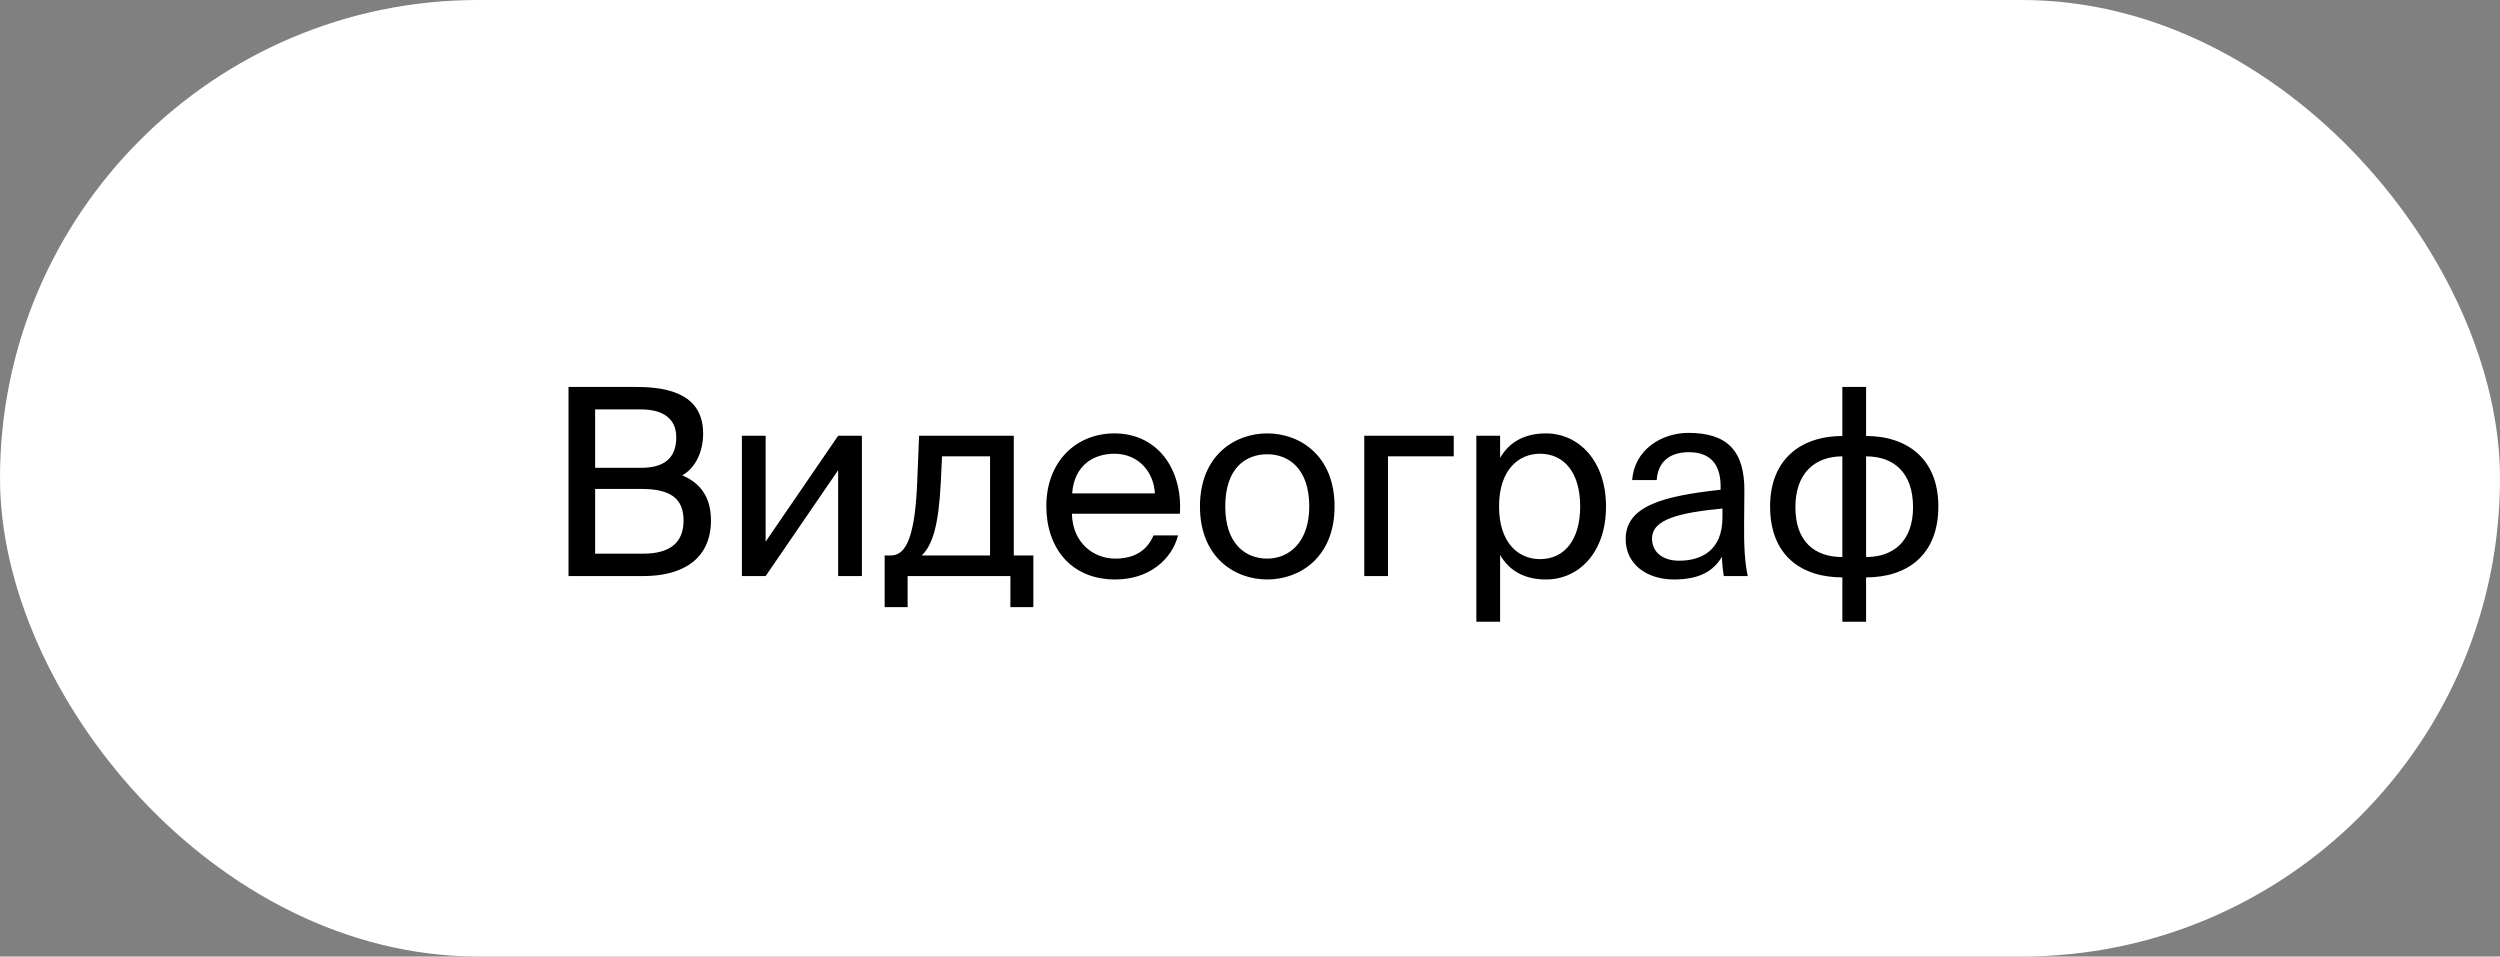 <?xml version="1.0" encoding="UTF-8"?> <svg xmlns="http://www.w3.org/2000/svg" width="230" height="88" viewBox="0 0 230 88" fill="none"><rect x="0" y="0" width="230" height="88" fill="#808080" stroke="none"/><rect width="230" height="88" rx="44" fill="white"></rect><path d="M52.304 53V35.6H58.568C61.808 35.6 64.688 36.44 64.688 39.896C64.688 41.552 63.992 43.04 62.768 43.736C64.424 44.432 65.408 45.728 65.408 47.864C65.408 51.56 62.648 53 59.168 53H52.304ZM54.752 44.984V50.936H59.192C61.688 50.936 62.888 49.88 62.888 47.888C62.888 45.848 61.664 44.984 59.048 44.984H54.752ZM54.752 37.664V43.04H58.952C60.968 43.04 62.216 42.272 62.216 40.232C62.216 38.432 60.896 37.664 58.952 37.664H54.752ZM77.11 53V43.256L70.438 53H68.254V40.088H70.438V49.832L77.11 40.088H79.294V53H77.11ZM95.068 51.104V55.856H92.956V53H83.5V55.856H81.388V51.104H81.964C83.428 51.104 84.196 49.184 84.388 44.24L84.556 40.088H93.268V51.104H95.068ZM91.084 51.104V41.984H86.668L86.548 44.456C86.356 48.272 85.804 50.144 84.796 51.104H91.084ZM108.55 47.264H98.614C98.686 50.048 100.702 51.392 102.598 51.392C104.518 51.392 105.574 50.528 106.126 49.256H108.382C107.806 51.464 105.742 53.312 102.598 53.312C98.518 53.312 96.262 50.384 96.262 46.568C96.262 42.464 98.998 39.872 102.526 39.872C106.486 39.872 108.814 43.16 108.55 47.264ZM102.526 41.744C100.606 41.744 98.83 42.8 98.638 45.392H106.246C106.174 43.568 104.854 41.744 102.526 41.744ZM112.724 46.592C112.724 50.048 114.596 51.392 116.588 51.392C118.58 51.392 120.452 49.904 120.452 46.592C120.452 43.136 118.58 41.792 116.588 41.792C114.596 41.792 112.724 43.064 112.724 46.592ZM116.588 39.872C119.588 39.872 122.78 41.912 122.78 46.592C122.78 51.272 119.588 53.312 116.588 53.312C113.588 53.312 110.396 51.272 110.396 46.592C110.396 41.912 113.588 39.872 116.588 39.872ZM133.744 41.984H127.696V53H125.512V40.088H133.744V41.984ZM135.825 40.088H138.009V42.128C138.801 40.76 140.145 39.872 142.233 39.872C145.209 39.872 147.753 42.368 147.753 46.592C147.753 50.888 145.209 53.312 142.233 53.312C140.145 53.312 138.801 52.424 138.009 51.056V57.2H135.825V40.088ZM137.913 46.592C137.913 50 139.737 51.44 141.681 51.44C143.913 51.44 145.377 49.688 145.377 46.592C145.377 43.496 143.913 41.744 141.681 41.744C139.737 41.744 137.913 43.184 137.913 46.592ZM158.466 47.6V46.784C154.506 47.168 151.986 47.768 151.986 49.544C151.986 50.768 152.922 51.584 154.482 51.584C156.522 51.584 158.466 50.648 158.466 47.6ZM154.002 53.312C151.578 53.312 149.562 51.968 149.562 49.592C149.562 46.544 153.018 45.632 158.298 45.056V44.744C158.298 42.368 157.002 41.6 155.37 41.6C153.546 41.6 152.514 42.56 152.418 44.168H150.162C150.354 41.384 152.85 39.824 155.346 39.824C158.922 39.824 160.506 41.504 160.482 45.152L160.458 48.128C160.434 50.312 160.53 51.776 160.794 53H158.586C158.514 52.52 158.442 51.992 158.418 51.224C157.626 52.568 156.306 53.312 154.002 53.312ZM171.68 35.6V40.112C175.448 40.112 178.328 42.2 178.328 46.592C178.328 51.128 175.4 53.12 171.68 53.12V57.2H169.496V53.12C165.752 53.12 162.848 51.128 162.848 46.592C162.848 42.2 165.752 40.112 169.496 40.112V35.6H171.68ZM169.496 51.248V41.984C167 41.984 165.176 43.496 165.176 46.664C165.176 49.808 166.928 51.248 169.496 51.248ZM171.68 41.984V51.248C174.176 51.248 176 49.808 176 46.664C176 43.496 174.248 41.984 171.68 41.984Z" fill="black"></path></svg> 
